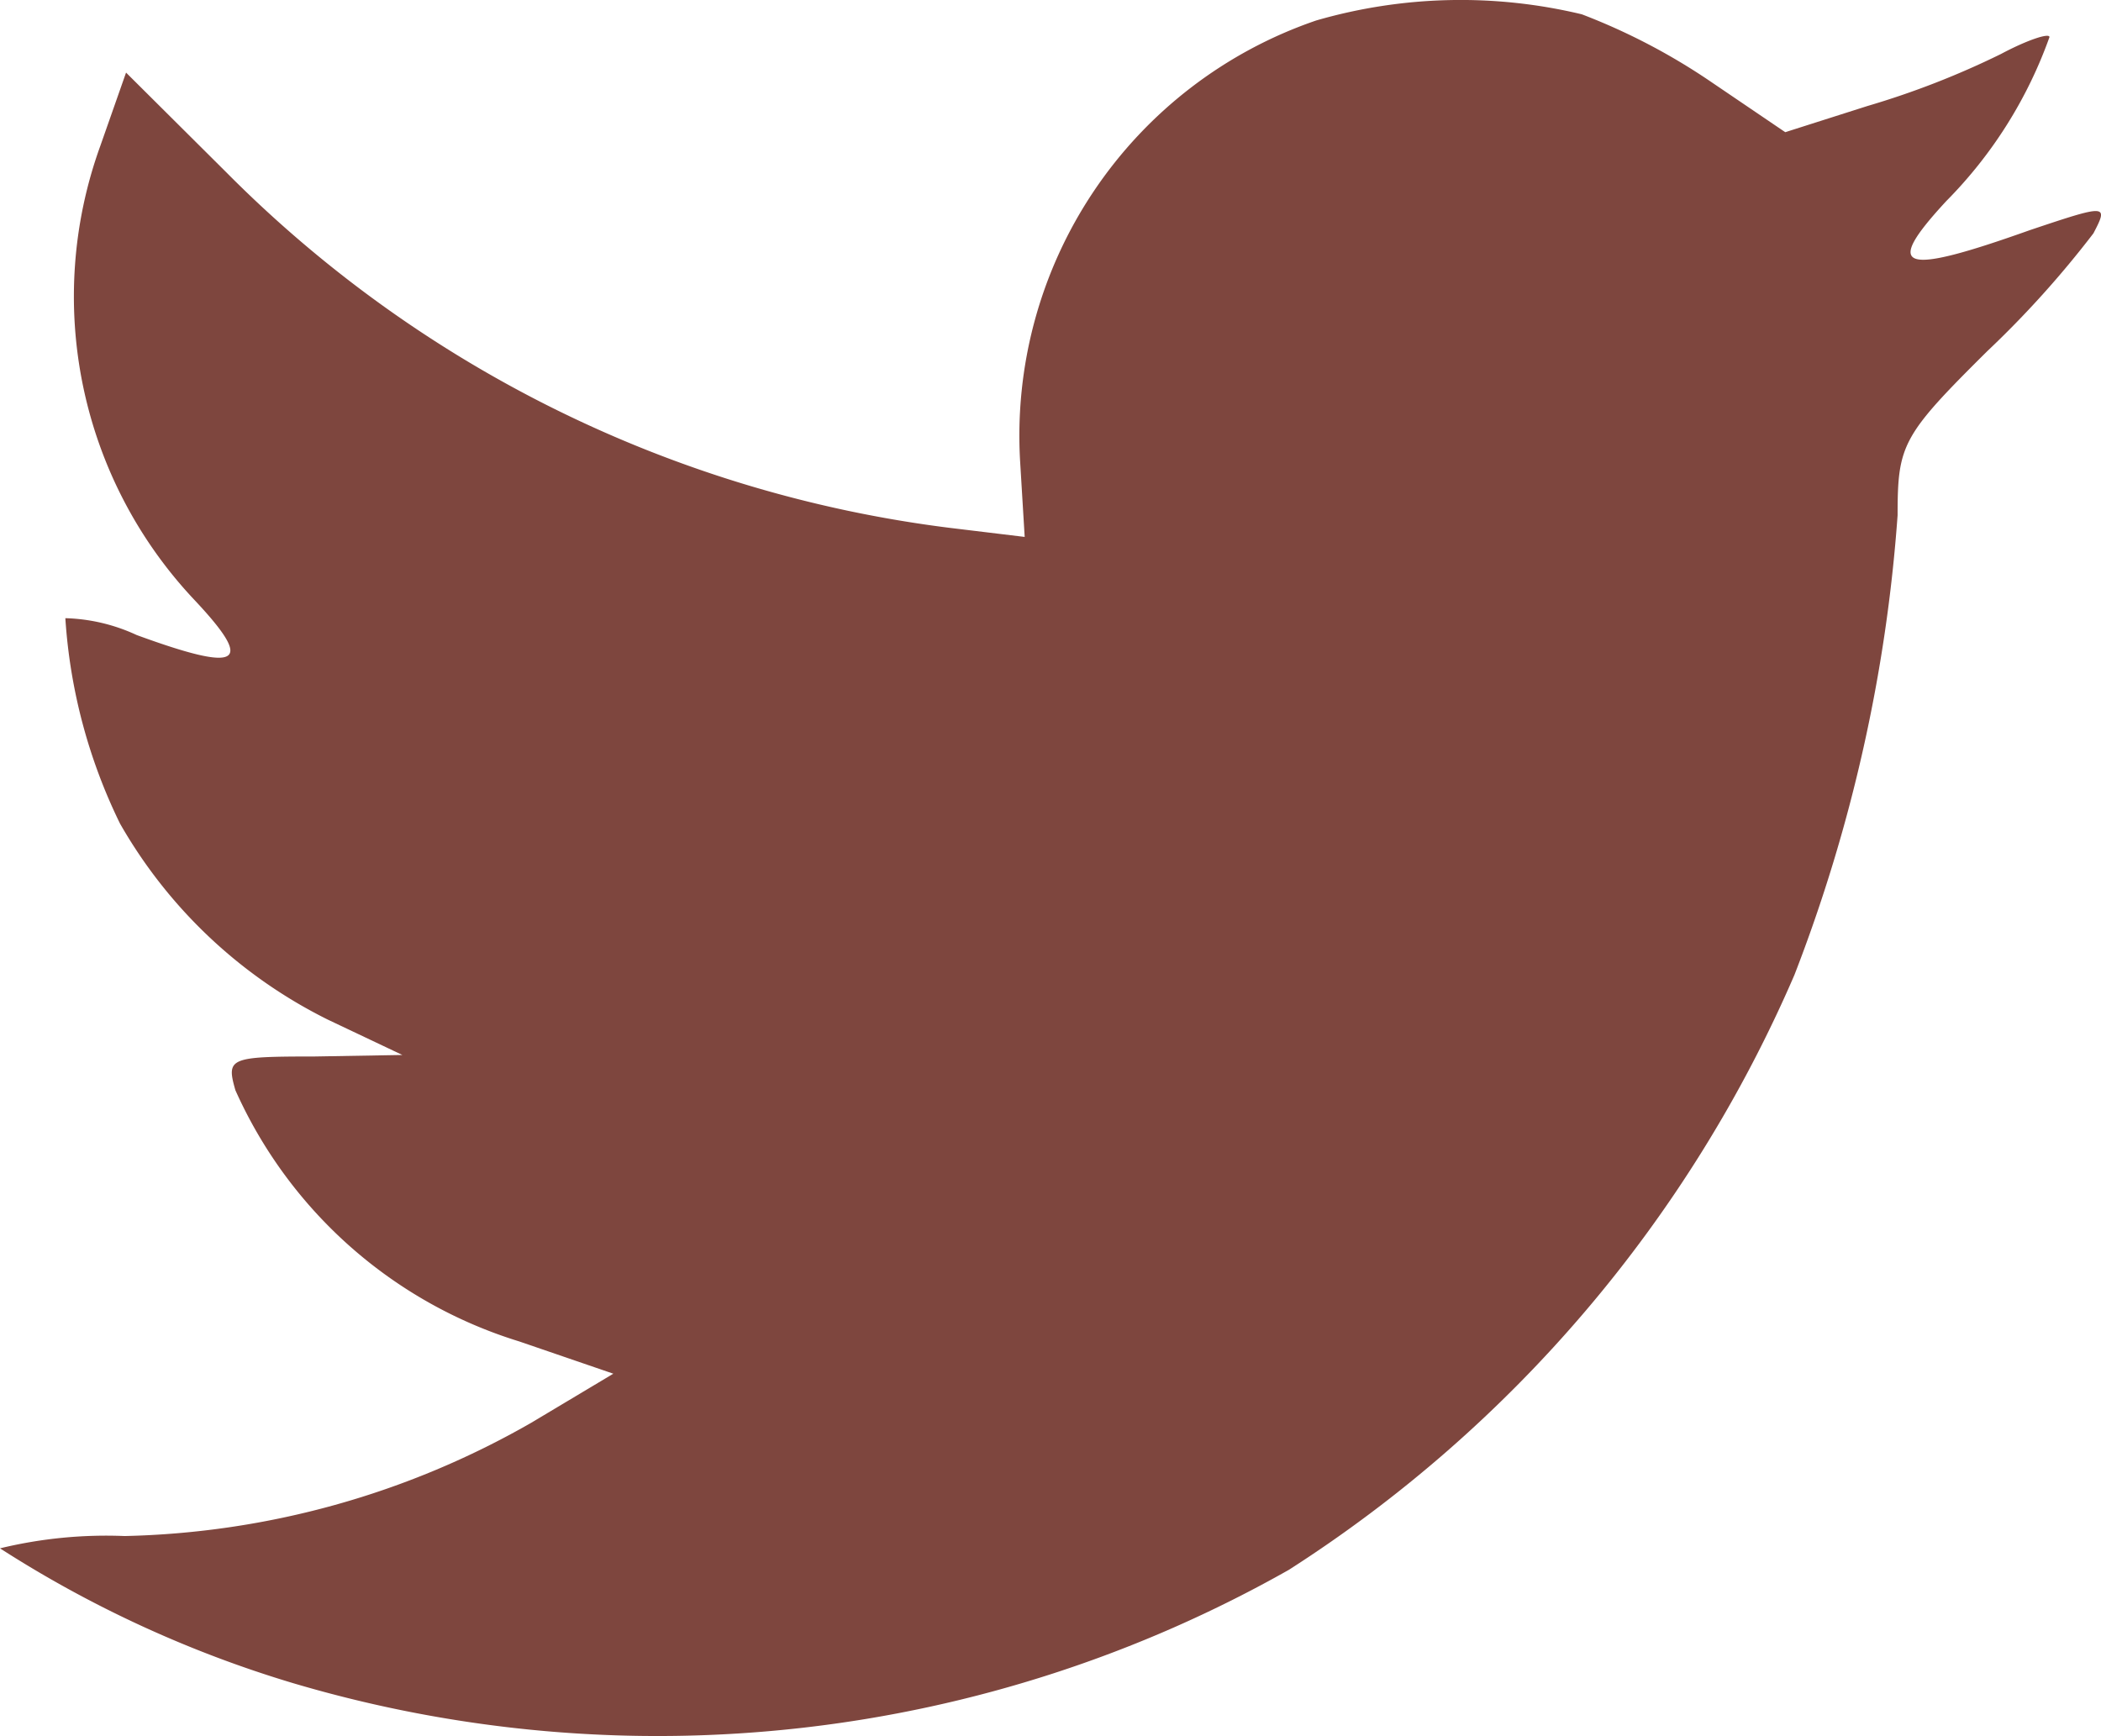<svg xmlns="http://www.w3.org/2000/svg" width="20.834" height="17.217" viewBox="0 0 20.834 17.217">
  <path id="Path" d="M3197.026,3323.686l.045.745-.752-.091a12.249,12.249,0,0,1-7.166-3.526l-.993-.988-.256.729a4.387,4.387,0,0,0,.933,4.5c.6.638.467.729-.572.349a1.789,1.789,0,0,0-.707-.167,5.425,5.425,0,0,0,.542,2.037,4.858,4.858,0,0,0,2.062,1.945l.738.35-.874.015c-.843,0-.873.015-.782.334a4.549,4.549,0,0,0,2.815,2.492l.933.32-.813.486a8.469,8.469,0,0,1-4.034,1.124,4.472,4.472,0,0,0-1.235.122,11.444,11.444,0,0,0,2.906,1.337,12.715,12.715,0,0,0,9.875-1.124,13.228,13.228,0,0,0,5.013-5.9,15.7,15.7,0,0,0,1.023-4.559c0-.7.045-.79.888-1.626a9.854,9.854,0,0,0,1.054-1.17c.151-.289.136-.289-.632-.031-1.28.456-1.46.395-.828-.288a4.419,4.419,0,0,0,1.024-1.627c0-.045-.226.031-.482.168a8.332,8.332,0,0,1-1.325.516l-.813.259-.737-.5a6.218,6.218,0,0,0-1.28-.669,5.148,5.148,0,0,0-2.634.061A4.352,4.352,0,0,0,3197.026,3323.686Z" transform="translate(-3186.91 -3319.106)" fill="#7e463e" fill-rule="evenodd"/>
</svg>
